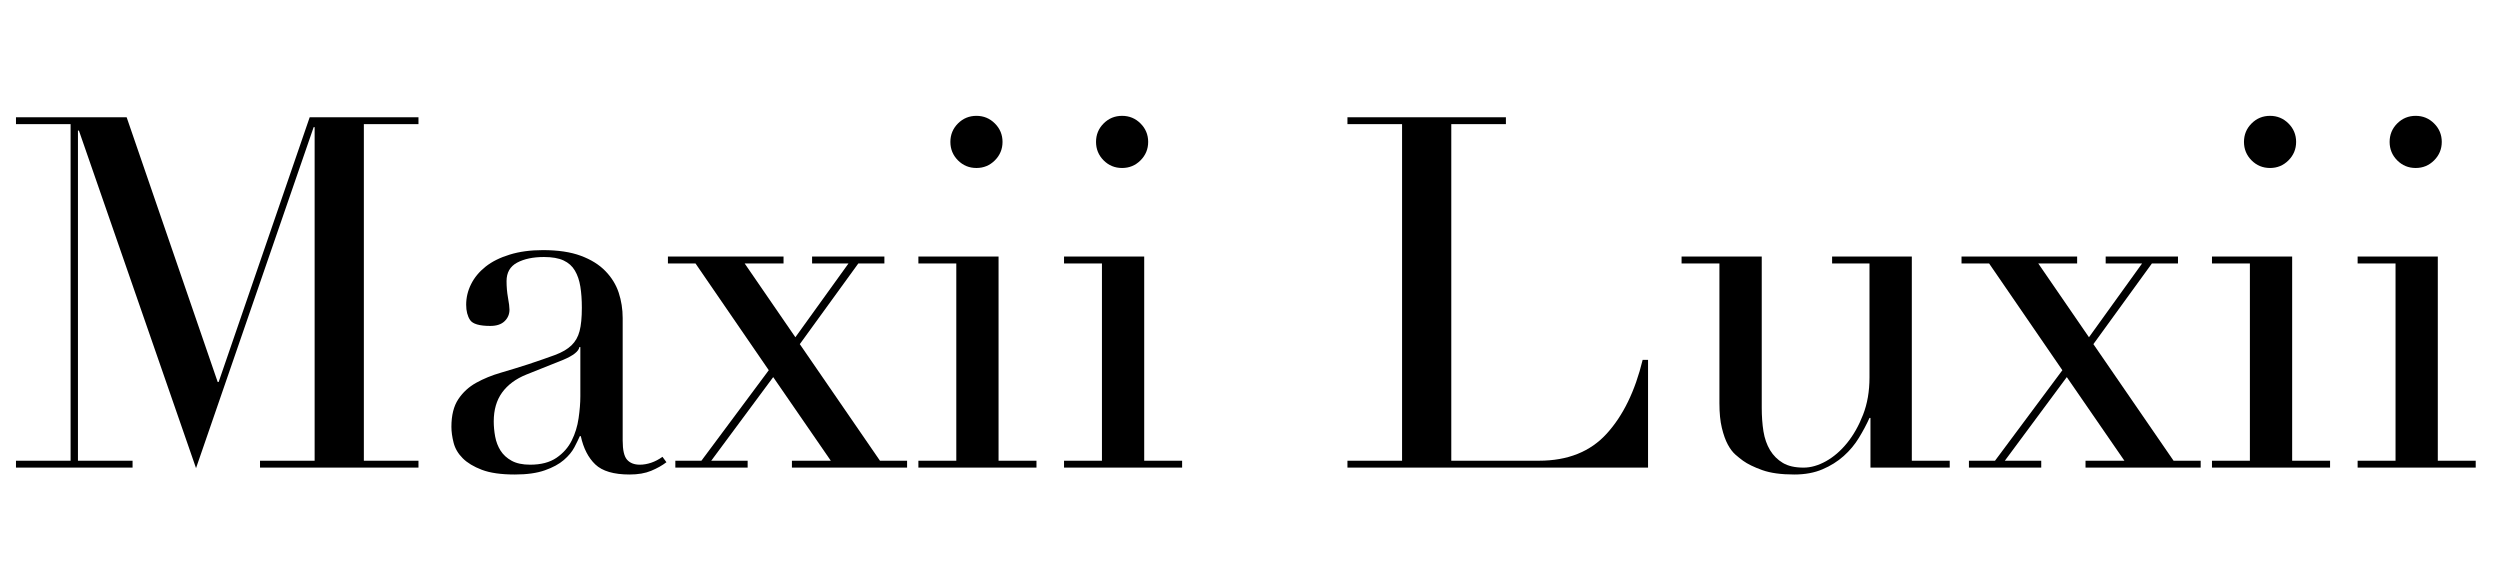 <svg version="1.0" preserveAspectRatio="xMidYMid meet" height="183" viewBox="0 0 600.75 137.25" zoomAndPan="magnify" width="801" xmlns:xlink="http://www.w3.org/1999/xlink" xmlns="http://www.w3.org/2000/svg"><defs><g></g></defs><g fill-opacity="1" fill="#000000"><g transform="translate(0.762, 112.368)"><g><path d="M 3.078 -1.656 L 16.203 -1.656 L 16.203 -82.531 L 3.078 -82.531 L 3.078 -84.188 L 29.672 -84.188 L 51.547 -20.578 L 51.781 -20.578 L 73.656 -84.188 L 99.797 -84.188 L 99.797 -82.531 L 86.672 -82.531 L 86.672 -1.656 L 99.797 -1.656 L 99.797 0 L 61.719 0 L 61.719 -1.656 L 74.844 -1.656 L 74.844 -81.812 L 74.609 -81.812 L 46.344 0.125 L 18.203 -80.984 L 17.969 -80.984 L 17.969 -1.656 L 31.094 -1.656 L 31.094 0 L 3.078 0 Z M 3.078 -1.656"></path></g></g></g><g fill-opacity="1" fill="#000000"><g transform="translate(103.63, 112.368)"><g><path d="M 35.828 -28.969 L 35.594 -28.969 C 35.438 -27.945 34.133 -26.922 31.688 -25.891 L 22.812 -22.344 C 20.289 -21.32 18.359 -19.883 17.016 -18.031 C 15.68 -16.176 15.016 -13.867 15.016 -11.109 C 15.016 -9.93 15.129 -8.711 15.359 -7.453 C 15.598 -6.191 16.031 -5.066 16.656 -4.078 C 17.289 -3.086 18.18 -2.273 19.328 -1.641 C 20.473 -1.016 21.953 -0.703 23.766 -0.703 C 26.367 -0.703 28.477 -1.254 30.094 -2.359 C 31.707 -3.461 32.926 -4.844 33.75 -6.5 C 34.582 -8.156 35.133 -9.945 35.406 -11.875 C 35.688 -13.812 35.828 -15.566 35.828 -17.141 Z M 56.516 -1.297 C 55.492 -0.516 54.27 0.172 52.844 0.766 C 51.426 1.359 49.695 1.656 47.656 1.656 C 43.863 1.656 41.117 0.848 39.422 -0.766 C 37.734 -2.379 36.57 -4.645 35.938 -7.562 L 35.703 -7.562 C 35.391 -6.852 34.957 -5.969 34.406 -4.906 C 33.852 -3.844 33.004 -2.816 31.859 -1.828 C 30.723 -0.848 29.207 -0.023 27.312 0.641 C 25.414 1.316 23.008 1.656 20.094 1.656 C 16.789 1.656 14.148 1.281 12.172 0.531 C 10.203 -0.219 8.664 -1.145 7.562 -2.25 C 6.457 -3.352 5.727 -4.594 5.375 -5.969 C 5.02 -7.352 4.844 -8.633 4.844 -9.812 C 4.844 -12.57 5.395 -14.781 6.5 -16.438 C 7.602 -18.094 9.039 -19.41 10.812 -20.391 C 12.594 -21.379 14.566 -22.188 16.734 -22.812 C 18.898 -23.445 21.086 -24.117 23.297 -24.828 C 25.891 -25.691 28.035 -26.438 29.734 -27.062 C 31.43 -27.695 32.75 -28.469 33.688 -29.375 C 34.633 -30.281 35.285 -31.422 35.641 -32.797 C 36.004 -34.18 36.188 -36.055 36.188 -38.422 C 36.188 -40.316 36.066 -42.008 35.828 -43.5 C 35.586 -45 35.148 -46.281 34.516 -47.344 C 33.891 -48.414 32.984 -49.227 31.797 -49.781 C 30.617 -50.332 29.047 -50.609 27.078 -50.609 C 24.473 -50.609 22.32 -50.156 20.625 -49.25 C 18.938 -48.344 18.094 -46.863 18.094 -44.812 C 18.094 -43.469 18.207 -42.145 18.438 -40.844 C 18.676 -39.551 18.797 -38.586 18.797 -37.953 C 18.797 -36.848 18.398 -35.922 17.609 -35.172 C 16.828 -34.422 15.688 -34.047 14.188 -34.047 C 11.582 -34.047 9.961 -34.52 9.328 -35.469 C 8.703 -36.414 8.391 -37.641 8.391 -39.141 C 8.391 -40.867 8.785 -42.52 9.578 -44.094 C 10.367 -45.676 11.531 -47.078 13.062 -48.297 C 14.602 -49.516 16.535 -50.477 18.859 -51.188 C 21.18 -51.906 23.844 -52.266 26.844 -52.266 C 30.469 -52.266 33.5 -51.812 35.938 -50.906 C 38.383 -50 40.352 -48.773 41.844 -47.234 C 43.344 -45.691 44.41 -43.957 45.047 -42.031 C 45.68 -40.102 46 -38.07 46 -35.938 L 46 -6.5 C 46 -4.219 46.352 -2.68 47.062 -1.891 C 47.77 -1.098 48.789 -0.703 50.125 -0.703 C 51 -0.703 51.906 -0.859 52.844 -1.172 C 53.789 -1.492 54.695 -1.969 55.562 -2.594 Z M 56.516 -1.297"></path></g></g></g><g fill-opacity="1" fill="#000000"><g transform="translate(160.503, 112.368)"><g><path d="M 1.781 -1.656 L 8.047 -1.656 L 24.234 -23.406 L 6.625 -49.062 L 0 -49.062 L 0 -50.719 L 27.781 -50.719 L 27.781 -49.062 L 18.438 -49.062 L 30.625 -31.328 L 43.391 -49.062 L 34.641 -49.062 L 34.641 -50.719 L 52.016 -50.719 L 52.016 -49.062 L 45.75 -49.062 L 31.688 -29.672 L 50.953 -1.656 L 57.469 -1.656 L 57.469 0 L 29.797 0 L 29.797 -1.656 L 39.141 -1.656 L 25.297 -21.75 L 10.406 -1.656 L 19.156 -1.656 L 19.156 0 L 1.781 0 Z M 1.781 -1.656"></path></g></g></g><g fill-opacity="1" fill="#000000"><g transform="translate(217.376, 112.368)"><g><path d="M 11 -78.266 C 11 -80.004 11.609 -81.484 12.828 -82.703 C 14.047 -83.922 15.523 -84.531 17.266 -84.531 C 18.992 -84.531 20.469 -83.922 21.688 -82.703 C 22.914 -81.484 23.531 -80.004 23.531 -78.266 C 23.531 -76.535 22.914 -75.055 21.688 -73.828 C 20.469 -72.609 18.992 -72 17.266 -72 C 15.523 -72 14.047 -72.609 12.828 -73.828 C 11.609 -75.055 11 -76.535 11 -78.266 Z M 3.312 -1.656 L 12.422 -1.656 L 12.422 -49.062 L 3.312 -49.062 L 3.312 -50.719 L 22.578 -50.719 L 22.578 -1.656 L 31.688 -1.656 L 31.688 0 L 3.312 0 Z M 3.312 -1.656"></path></g></g></g><g fill-opacity="1" fill="#000000"><g transform="translate(252.375, 112.368)"><g><path d="M 11 -78.266 C 11 -80.004 11.609 -81.484 12.828 -82.703 C 14.047 -83.922 15.523 -84.531 17.266 -84.531 C 18.992 -84.531 20.469 -83.922 21.688 -82.703 C 22.914 -81.484 23.531 -80.004 23.531 -78.266 C 23.531 -76.535 22.914 -75.055 21.688 -73.828 C 20.469 -72.609 18.992 -72 17.266 -72 C 15.523 -72 14.047 -72.609 12.828 -73.828 C 11.609 -75.055 11 -76.535 11 -78.266 Z M 3.312 -1.656 L 12.422 -1.656 L 12.422 -49.062 L 3.312 -49.062 L 3.312 -50.719 L 22.578 -50.719 L 22.578 -1.656 L 31.688 -1.656 L 31.688 0 L 3.312 0 Z M 3.312 -1.656"></path></g></g></g><g fill-opacity="1" fill="#000000"><g transform="translate(287.374, 112.368)"><g></g></g></g><g fill-opacity="1" fill="#000000"><g transform="translate(320.244, 112.368)"><g><path d="M 3.547 -1.656 L 16.672 -1.656 L 16.672 -82.531 L 3.547 -82.531 L 3.547 -84.188 L 41.625 -84.188 L 41.625 -82.531 L 28.5 -82.531 L 28.5 -1.656 L 49.547 -1.656 C 56.473 -1.656 61.906 -3.82 65.844 -8.156 C 69.789 -12.488 72.672 -18.398 74.484 -25.891 L 75.781 -25.891 L 75.781 0 L 3.547 0 Z M 3.547 -1.656"></path></g></g></g><g fill-opacity="1" fill="#000000"><g transform="translate(401.238, 112.368)"><g><path d="M 67.281 0 L 48.234 0 L 48.234 -11.938 L 48 -11.938 C 47.289 -10.363 46.441 -8.77 45.453 -7.156 C 44.473 -5.539 43.254 -4.082 41.797 -2.781 C 40.336 -1.477 38.641 -0.414 36.703 0.406 C 34.773 1.238 32.508 1.656 29.906 1.656 C 26.758 1.656 24.195 1.301 22.219 0.594 C 20.25 -0.113 18.711 -0.863 17.609 -1.656 C 17.066 -2.051 16.457 -2.539 15.781 -3.125 C 15.113 -3.719 14.504 -4.523 13.953 -5.547 C 13.398 -6.578 12.926 -7.898 12.531 -9.516 C 12.133 -11.129 11.938 -13.117 11.938 -15.484 L 11.938 -49.062 L 2.844 -49.062 L 2.844 -50.719 L 22.109 -50.719 L 22.109 -14.422 C 22.109 -12.367 22.242 -10.473 22.516 -8.734 C 22.797 -7.004 23.328 -5.488 24.109 -4.188 C 24.898 -2.895 25.926 -1.875 27.188 -1.125 C 28.445 -0.375 30.102 0 32.156 0 C 33.895 0 35.688 -0.508 37.531 -1.531 C 39.383 -2.562 41.078 -4.02 42.609 -5.906 C 44.148 -7.801 45.43 -10.066 46.453 -12.703 C 47.484 -15.348 48 -18.328 48 -21.641 L 48 -49.062 L 39.016 -49.062 L 39.016 -50.719 L 58.172 -50.719 L 58.172 -1.656 L 67.281 -1.656 Z M 67.281 0"></path></g></g></g><g fill-opacity="1" fill="#000000"><g transform="translate(471.354, 112.368)"><g><path d="M 1.781 -1.656 L 8.047 -1.656 L 24.234 -23.406 L 6.625 -49.062 L 0 -49.062 L 0 -50.719 L 27.781 -50.719 L 27.781 -49.062 L 18.438 -49.062 L 30.625 -31.328 L 43.391 -49.062 L 34.641 -49.062 L 34.641 -50.719 L 52.016 -50.719 L 52.016 -49.062 L 45.75 -49.062 L 31.688 -29.672 L 50.953 -1.656 L 57.469 -1.656 L 57.469 0 L 29.797 0 L 29.797 -1.656 L 39.141 -1.656 L 25.297 -21.75 L 10.406 -1.656 L 19.156 -1.656 L 19.156 0 L 1.781 0 Z M 1.781 -1.656"></path></g></g></g><g fill-opacity="1" fill="#000000"><g transform="translate(528.227, 112.368)"><g><path d="M 11 -78.266 C 11 -80.004 11.609 -81.484 12.828 -82.703 C 14.047 -83.922 15.523 -84.531 17.266 -84.531 C 18.992 -84.531 20.469 -83.922 21.688 -82.703 C 22.914 -81.484 23.531 -80.004 23.531 -78.266 C 23.531 -76.535 22.914 -75.055 21.688 -73.828 C 20.469 -72.609 18.992 -72 17.266 -72 C 15.523 -72 14.047 -72.609 12.828 -73.828 C 11.609 -75.055 11 -76.535 11 -78.266 Z M 3.312 -1.656 L 12.422 -1.656 L 12.422 -49.062 L 3.312 -49.062 L 3.312 -50.719 L 22.578 -50.719 L 22.578 -1.656 L 31.688 -1.656 L 31.688 0 L 3.312 0 Z M 3.312 -1.656"></path></g></g></g><g fill-opacity="1" fill="#000000"><g transform="translate(563.226, 112.368)"><g><path d="M 11 -78.266 C 11 -80.004 11.609 -81.484 12.828 -82.703 C 14.047 -83.922 15.523 -84.531 17.266 -84.531 C 18.992 -84.531 20.469 -83.922 21.688 -82.703 C 22.914 -81.484 23.531 -80.004 23.531 -78.266 C 23.531 -76.535 22.914 -75.055 21.688 -73.828 C 20.469 -72.609 18.992 -72 17.266 -72 C 15.523 -72 14.047 -72.609 12.828 -73.828 C 11.609 -75.055 11 -76.535 11 -78.266 Z M 3.312 -1.656 L 12.422 -1.656 L 12.422 -49.062 L 3.312 -49.062 L 3.312 -50.719 L 22.578 -50.719 L 22.578 -1.656 L 31.688 -1.656 L 31.688 0 L 3.312 0 Z M 3.312 -1.656"></path></g></g></g></svg>